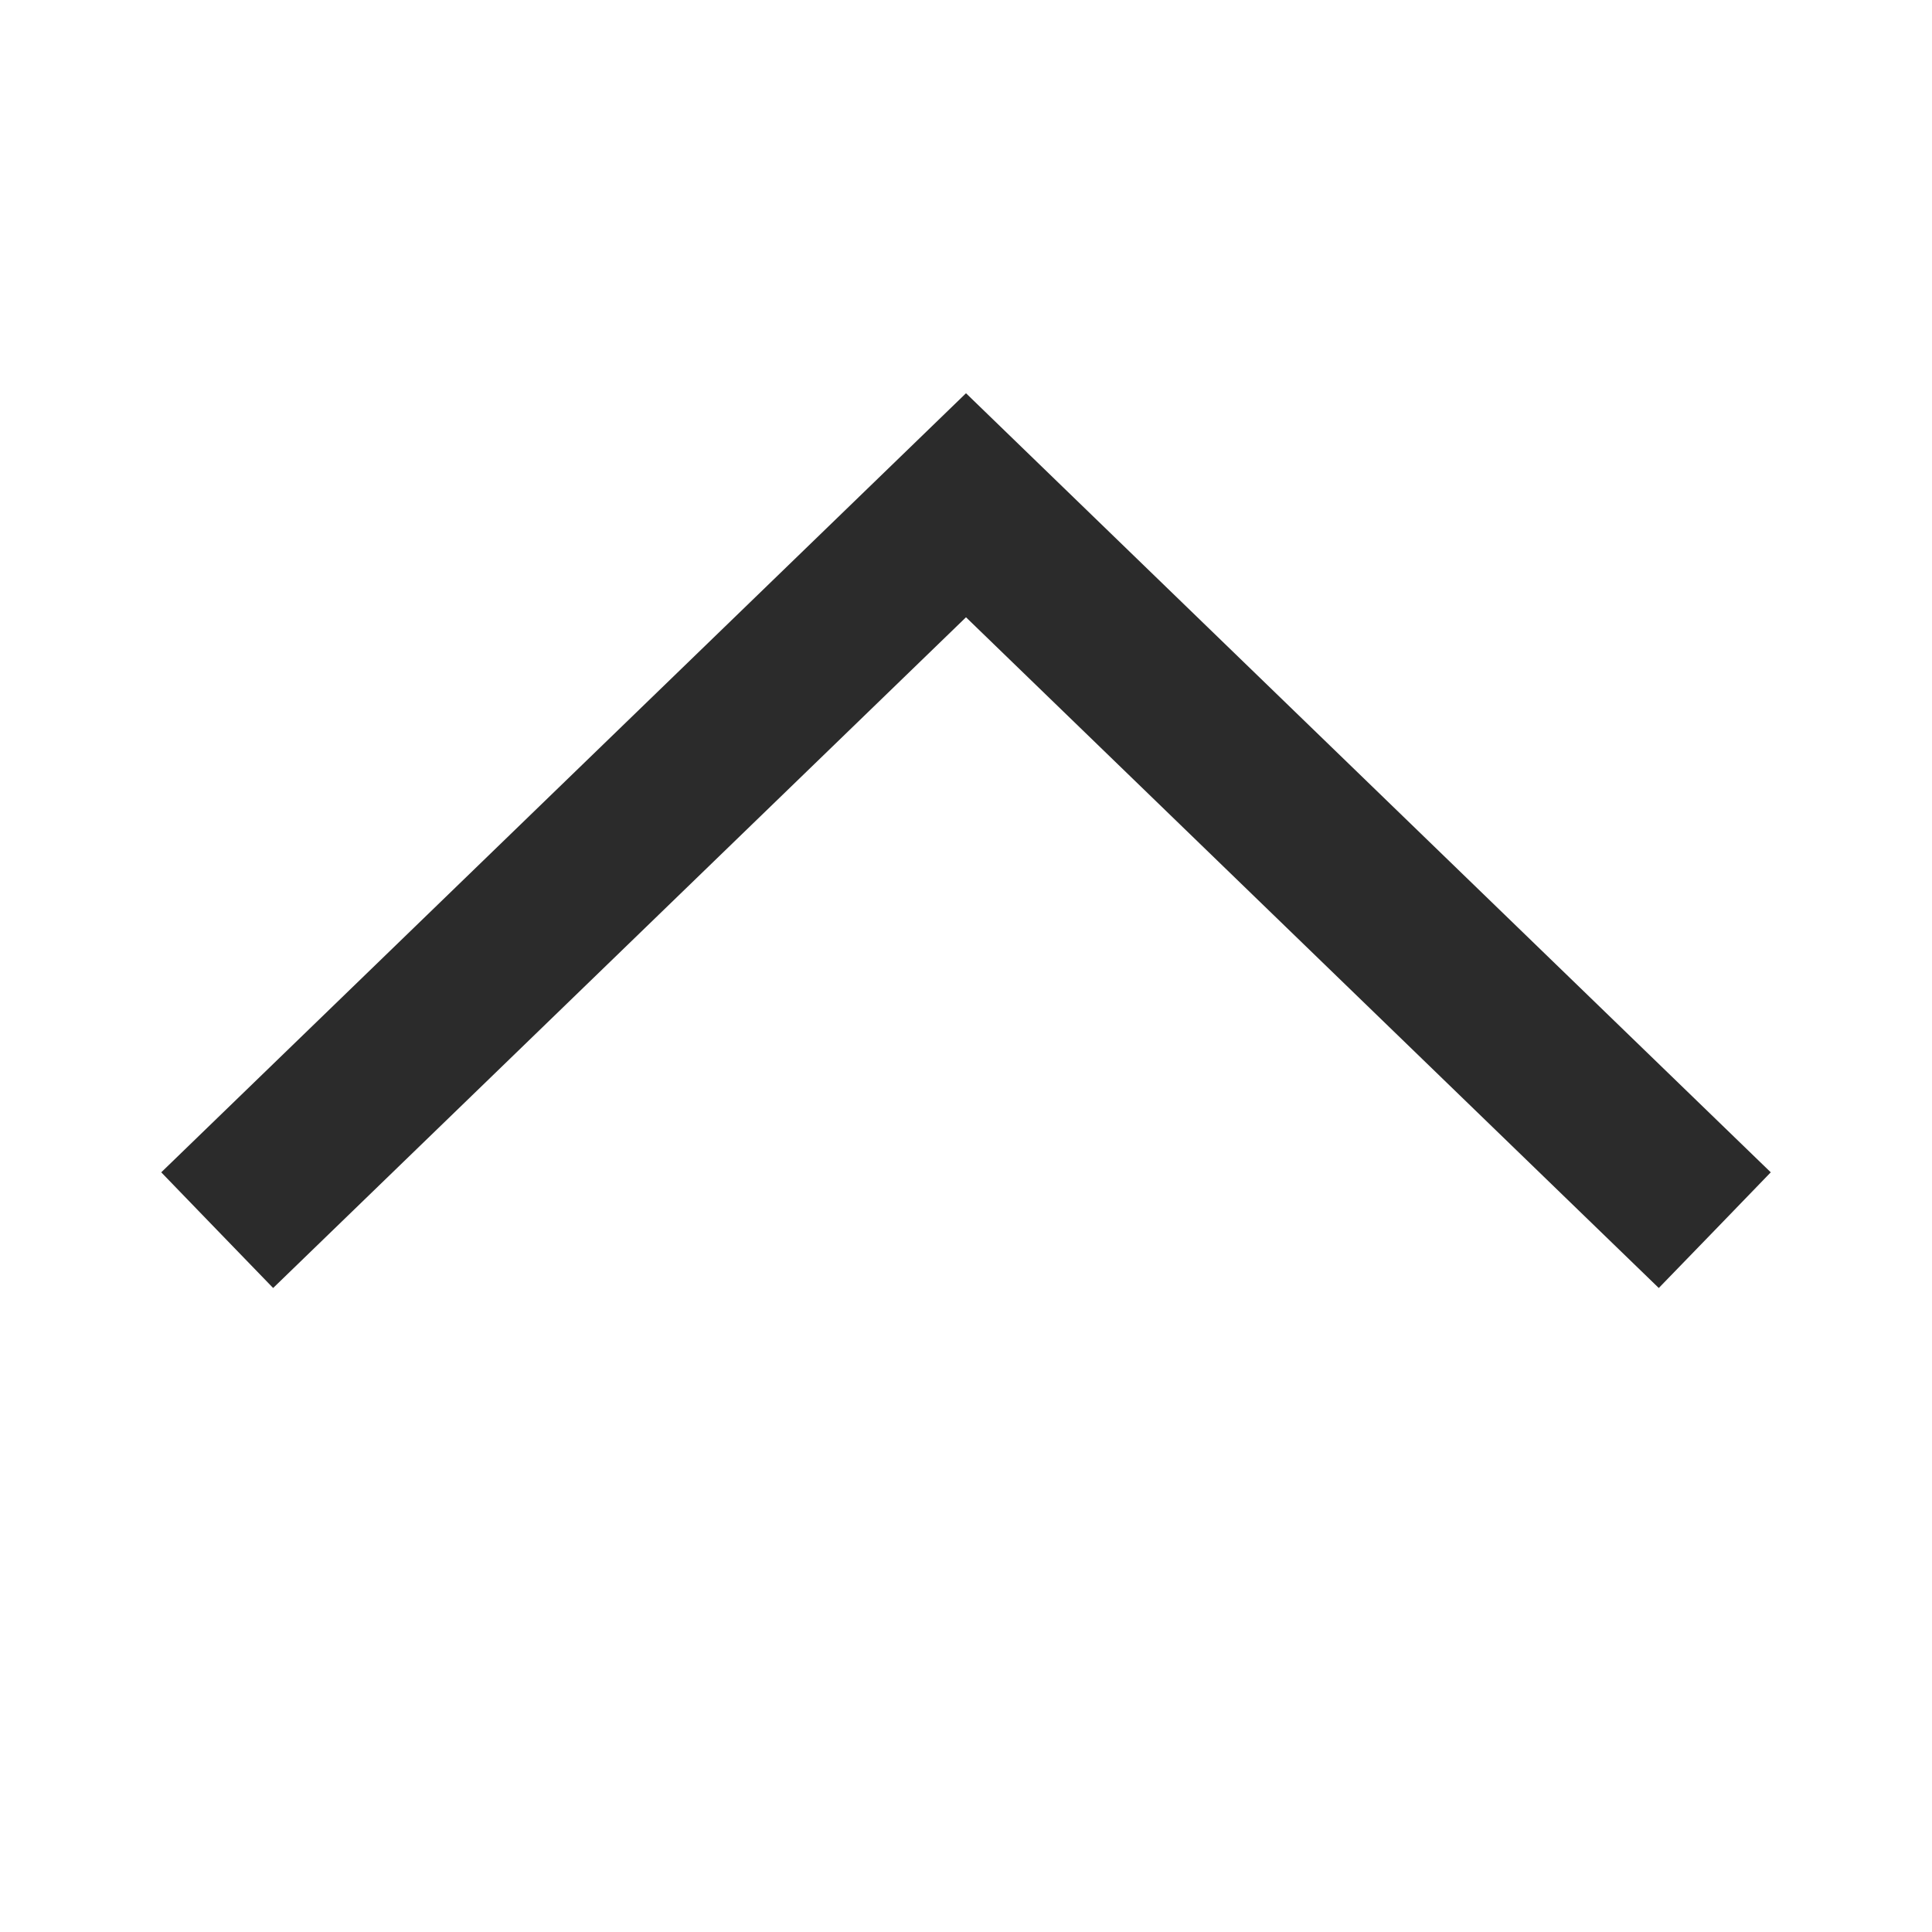 <svg width="24" height="24" viewBox="0 0 24 24" fill="none" xmlns="http://www.w3.org/2000/svg">
<path d="M11.305 5.558L12 4.885L12.695 5.558L21.997 14.563L21.302 15.282L20.606 16L12 7.668L3.393 16L2.698 15.282L2.003 14.563L11.305 5.558Z" fill="#2B2B2B"/>
</svg>
